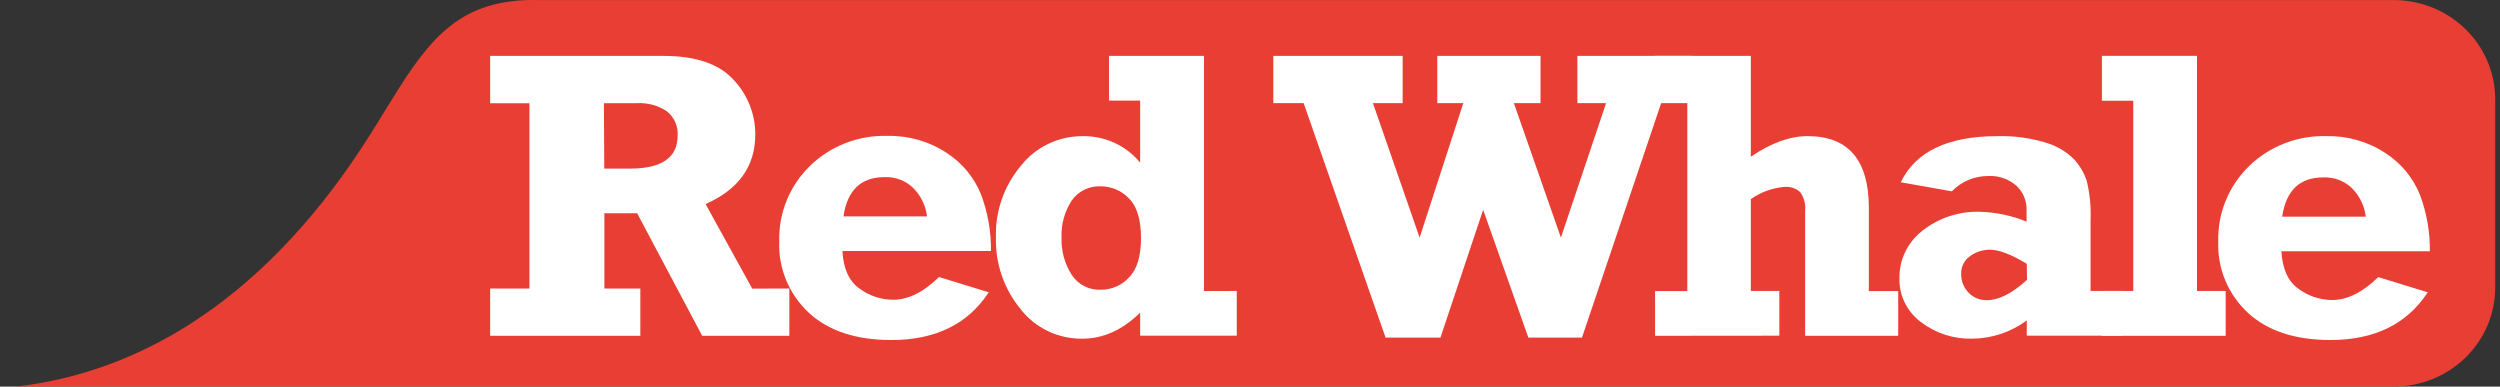 <svg width="194" height="30" viewBox="0 0 194 30" fill="none" xmlns="http://www.w3.org/2000/svg">
  <rect x="0" y="0" width="194" height="30" fill="#333333" stroke="none"/>
  <path d="M0 30H185.749C186.784 30.001 187.809 29.802 188.765 29.416C189.721 29.03 190.59 28.464 191.321 27.751C192.053 27.037 192.633 26.189 193.029 25.257C193.425 24.324 193.628 23.325 193.627 22.315V7.694C193.627 5.655 192.797 3.7 191.32 2.258C189.843 0.816 187.839 0.005 185.749 0.004H41.783C35.791 -0.125 33.412 2.85 30.383 7.768C28.304 10.966 19.42 27.903 1.24 30H0Z" fill="#e83e33"/>
  <path d="M61.253 22.39V26.058H54.489L49.442 16.549H46.901V22.39H49.691V26.058H38.037V22.39H41.086V8.011H38.037V4.337H51.47C54.001 4.337 55.824 4.961 56.938 6.207C58.019 7.36 58.616 8.868 58.611 10.431C58.611 12.9 57.325 14.701 54.753 15.835L58.372 22.395L61.253 22.39ZM46.89 13.083H48.898C51.354 13.083 52.583 12.229 52.583 10.52C52.608 10.162 52.545 9.804 52.398 9.475C52.251 9.146 52.025 8.857 51.739 8.631C51.054 8.176 50.233 7.956 49.406 8.006H46.865L46.89 13.083Z" fill="white"/>
  <path d="M72.883 21.502L76.725 22.682C75.115 25.151 72.596 26.386 69.167 26.386C66.433 26.386 64.3 25.682 62.768 24.274C62.004 23.562 61.404 22.7 61.008 21.744C60.611 20.788 60.429 19.761 60.471 18.731C60.439 17.646 60.634 16.566 61.045 15.558C61.456 14.549 62.075 13.633 62.862 12.867C63.65 12.1 64.589 11.499 65.624 11.099C66.658 10.7 67.766 10.511 68.878 10.545C70.505 10.511 72.103 10.97 73.452 11.859C74.674 12.647 75.614 13.787 76.14 15.121C76.661 16.517 76.917 17.994 76.898 19.479H65.371C65.445 20.858 65.891 21.831 66.707 22.4C67.453 22.95 68.359 23.253 69.294 23.262C70.48 23.262 71.676 22.669 72.883 21.482V21.502ZM71.937 16.792C71.841 15.988 71.485 15.234 70.921 14.64C70.626 14.339 70.269 14.103 69.872 13.949C69.476 13.795 69.05 13.726 68.623 13.748C66.811 13.748 65.754 14.763 65.452 16.792H71.937Z" fill="white"/>
  <path d="M95.973 22.578V26.049H88.476V24.259C87.104 25.607 85.605 26.282 83.993 26.282C83.064 26.293 82.145 26.09 81.311 25.69C80.476 25.291 79.75 24.705 79.191 23.981C77.903 22.406 77.228 20.437 77.285 18.423C77.221 16.392 77.916 14.408 79.241 12.841C79.804 12.13 80.526 11.555 81.353 11.16C82.18 10.765 83.088 10.562 84.009 10.565C84.865 10.551 85.713 10.729 86.488 11.086C87.263 11.443 87.943 11.968 88.476 12.622V7.808H86.062V4.337H93.427V22.583L95.973 22.578ZM88.542 18.468C88.542 17.027 88.224 15.997 87.587 15.379C87.309 15.09 86.974 14.859 86.602 14.7C86.229 14.542 85.828 14.459 85.422 14.457C84.981 14.438 84.543 14.529 84.149 14.722C83.755 14.914 83.418 15.202 83.17 15.557C82.606 16.42 82.329 17.431 82.377 18.453C82.341 19.463 82.613 20.46 83.16 21.319C83.399 21.693 83.736 21.998 84.136 22.203C84.537 22.408 84.986 22.505 85.437 22.484C85.847 22.483 86.251 22.398 86.625 22.235C86.999 22.072 87.334 21.834 87.607 21.537C88.231 20.909 88.542 19.886 88.542 18.468Z" fill="white"/>
  <path d="M107.52 26.197L101.162 8.002H98.808V4.333H108.846V8.002H106.539L110.163 18.438L113.553 8.002H111.535V4.333H119.545V8.002H117.476L121.126 18.438L124.633 8.002H122.406V4.333H131.326V8.002H128.907L122.762 26.197H118.6L115.093 16.281L111.779 26.197H107.52Z" fill="white"/>
  <path d="M128.434 26.058V22.588H130.935V7.808H128.434V4.337H135.865V12.161C137.427 11.094 138.896 10.561 140.271 10.565C143.439 10.565 145.023 12.424 145.023 16.142V22.588H147.3V26.058H140.078V16.361C140.135 15.844 139.996 15.326 139.687 14.903C139.529 14.76 139.343 14.651 139.14 14.582C138.937 14.513 138.722 14.486 138.508 14.501C137.554 14.575 136.639 14.905 135.865 15.453V22.578H138.076V26.049L128.434 26.058Z" fill="white"/>
  <path d="M164.718 22.578V26.049H157.277V24.864C156.062 25.77 154.578 26.267 153.049 26.282C151.61 26.316 150.203 25.862 149.069 24.997C148.53 24.597 148.096 24.075 147.805 23.478C147.514 22.88 147.374 22.223 147.397 21.562C147.388 20.865 147.542 20.175 147.847 19.545C148.152 18.914 148.599 18.36 149.156 17.922C150.435 16.902 152.053 16.373 153.704 16.435C154.928 16.479 156.133 16.737 157.262 17.198V16.301C157.273 15.947 157.208 15.595 157.069 15.268C156.931 14.94 156.723 14.645 156.459 14.402C155.873 13.887 155.102 13.62 154.314 13.659C153.78 13.652 153.251 13.755 152.76 13.96C152.269 14.165 151.827 14.467 151.463 14.848L147.499 14.144C148.651 11.758 151.153 10.565 155.005 10.565C156.263 10.53 157.518 10.698 158.721 11.06C159.55 11.297 160.305 11.734 160.916 12.33C161.378 12.822 161.725 13.405 161.933 14.04C162.171 15.031 162.271 16.048 162.228 17.065V22.578H164.718ZM157.277 20.471C156.078 19.744 155.122 19.378 154.411 19.375C153.862 19.379 153.328 19.552 152.886 19.871C152.657 20.028 152.474 20.239 152.352 20.485C152.23 20.73 152.174 21.002 152.19 21.274C152.178 21.802 152.379 22.312 152.749 22.697C152.93 22.892 153.153 23.046 153.401 23.148C153.649 23.251 153.918 23.3 154.187 23.292C155.109 23.292 156.146 22.766 157.298 21.715L157.277 20.471Z" fill="white"/>
  <path d="M163.107 26.059V22.578H165.541V7.818H163.107V4.333H170.487V22.578H172.713V26.059H163.107Z" fill="white"/>
  <path d="M184.55 21.502L188.392 22.682C186.783 25.151 184.264 26.385 180.835 26.385C178.1 26.385 175.967 25.681 174.436 24.273C173.671 23.561 173.071 22.699 172.675 21.743C172.279 20.787 172.096 19.76 172.139 18.73C172.109 17.648 172.306 16.571 172.718 15.566C173.13 14.56 173.748 13.648 174.534 12.883C175.32 12.119 176.257 11.519 177.289 11.12C178.321 10.721 179.426 10.532 180.535 10.564C182.162 10.53 183.761 10.989 185.109 11.878C186.331 12.666 187.271 13.807 187.798 15.141C188.318 16.537 188.575 18.013 188.555 19.499H177.038C177.113 20.877 177.558 21.85 178.375 22.419C179.12 22.971 180.027 23.273 180.962 23.282C182.148 23.282 183.344 22.688 184.55 21.502ZM183.584 16.811C183.488 16.007 183.132 15.254 182.568 14.66C182.273 14.358 181.916 14.123 181.519 13.969C181.123 13.815 180.697 13.746 180.271 13.767C178.455 13.767 177.397 14.782 177.099 16.811H183.584Z" fill="white"/>
</svg>
